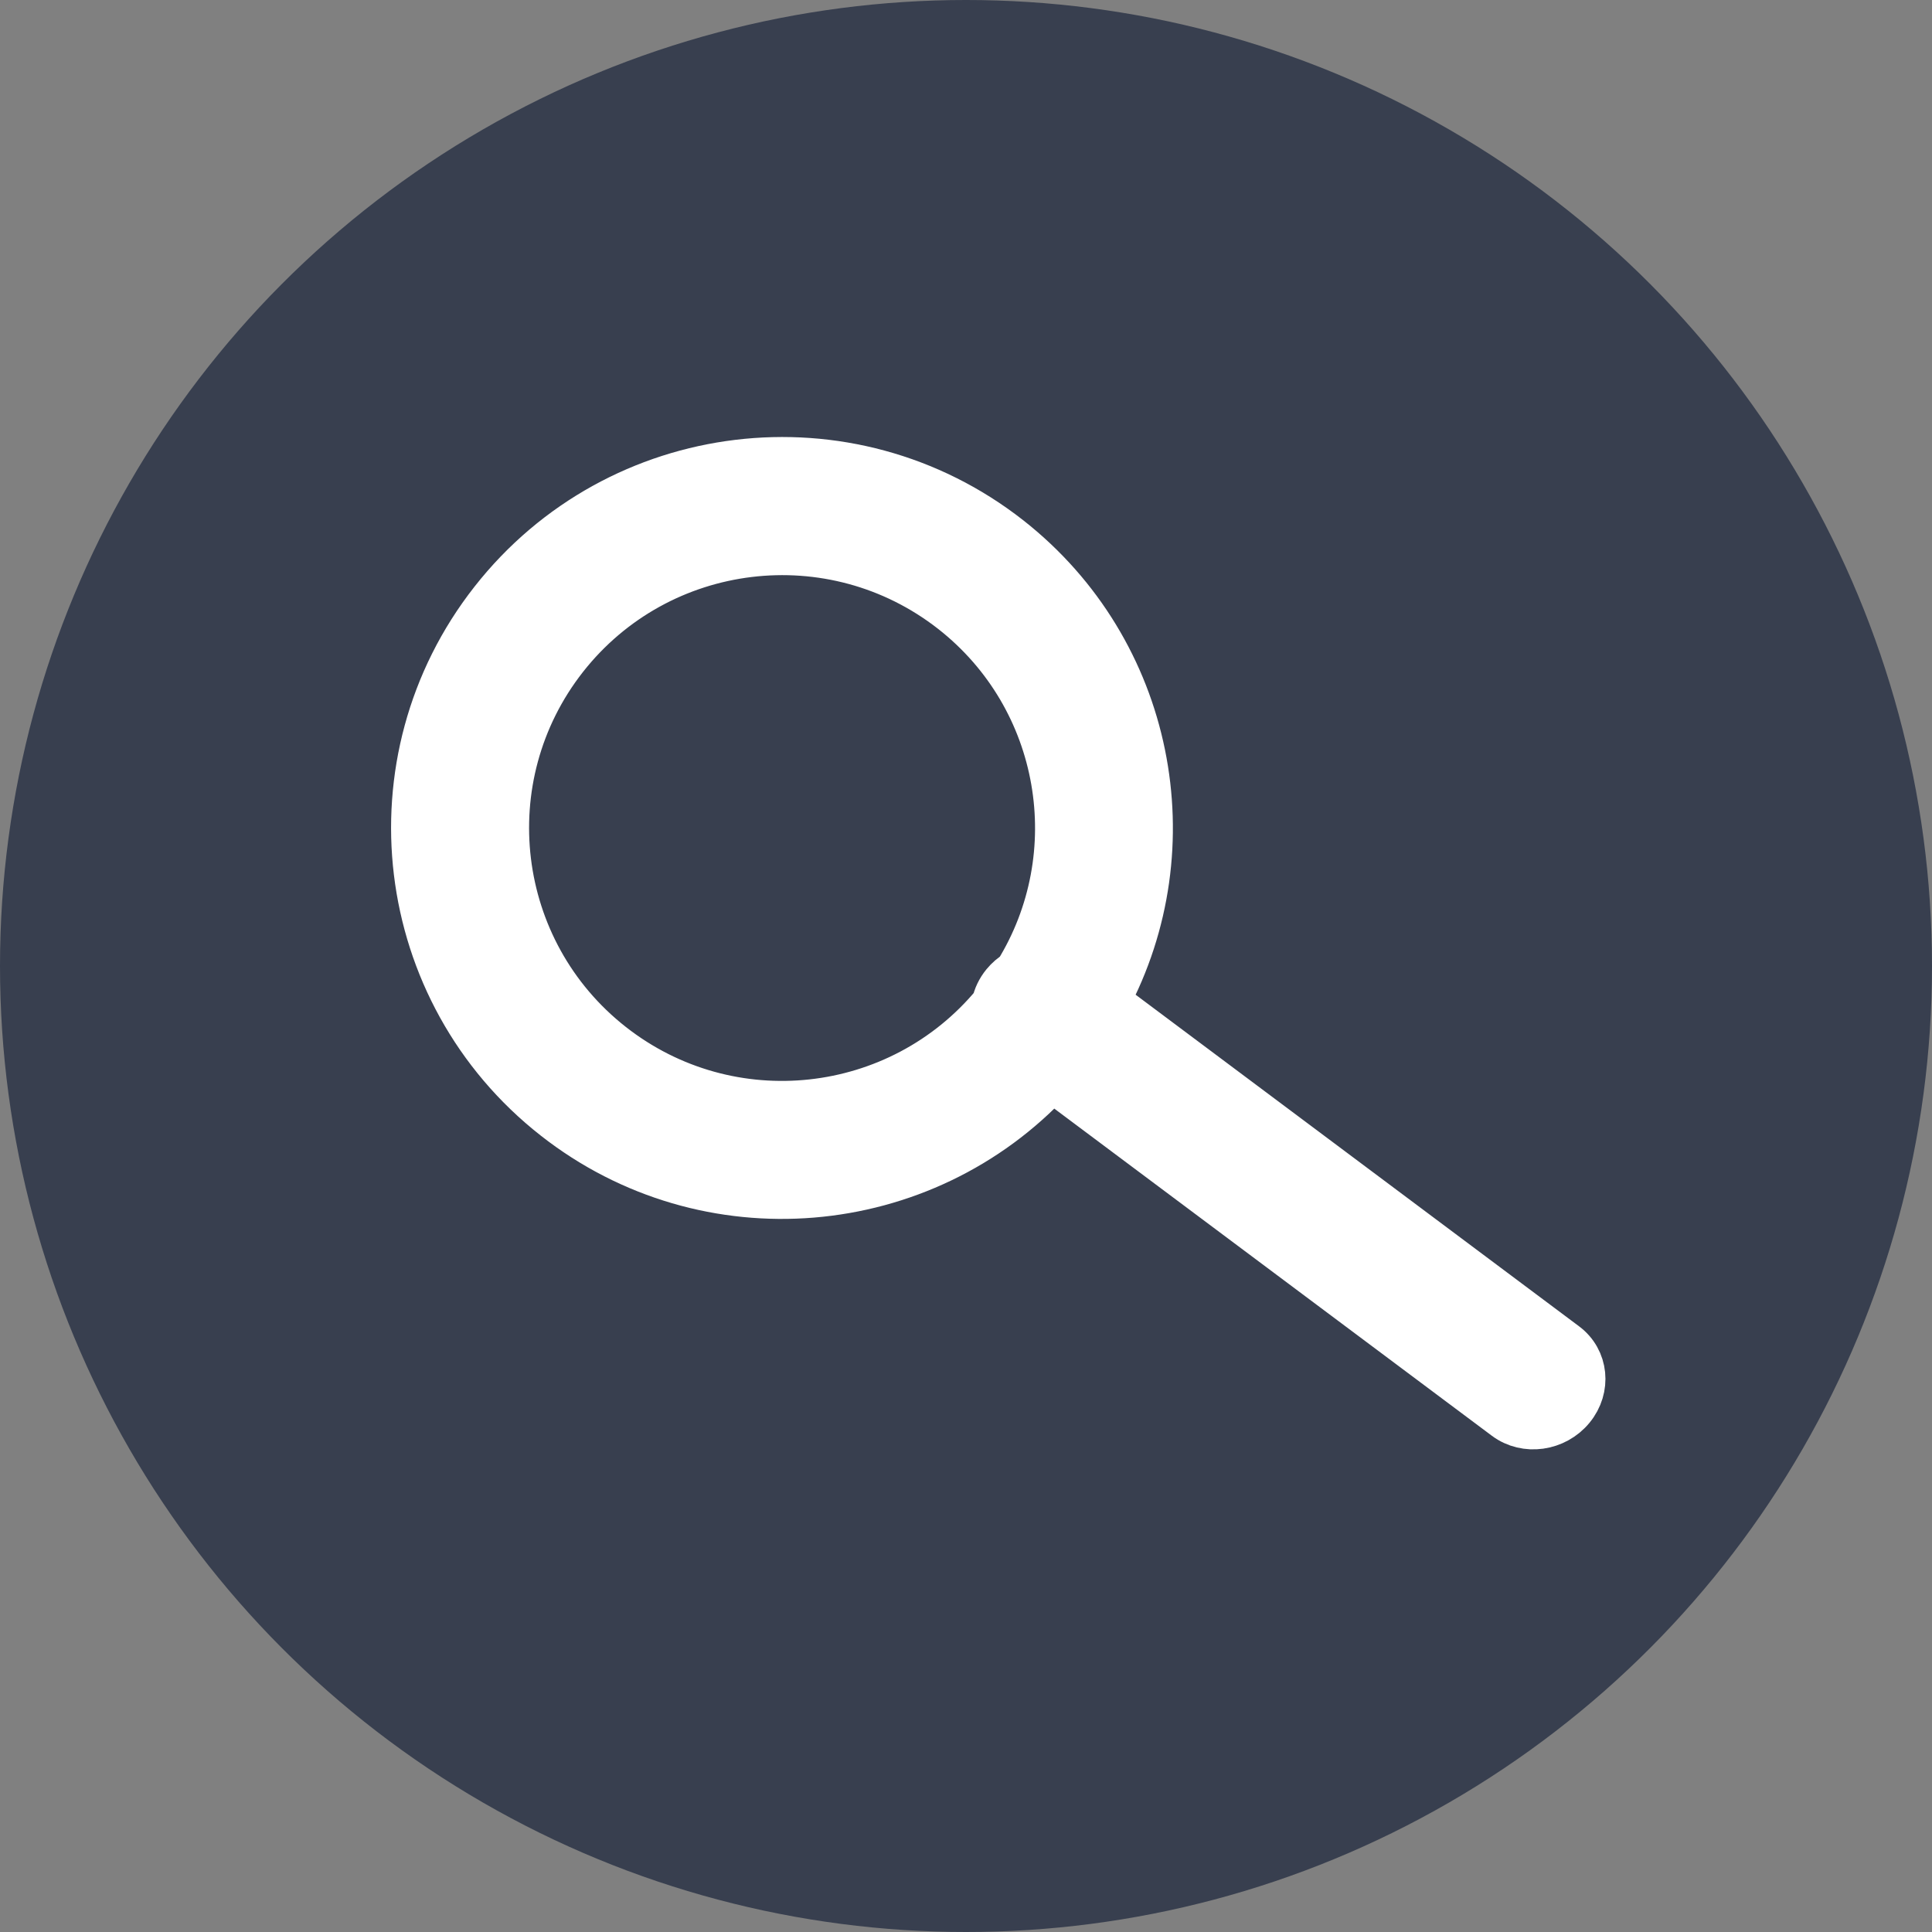 <?xml version="1.0" encoding="UTF-8"?>
<svg width="42px" height="42px" viewBox="0 0 42 42" version="1.1" xmlns="http://www.w3.org/2000/svg" xmlns:xlink="http://www.w3.org/1999/xlink">
    <rect x="0" y="0" width="42" height="42" fill="#808080" stroke="none"/>
    <title>ic_vacancy_QA</title>
    <g id="ic_vacancy_QA" stroke="none" stroke-width="1" fill="none" fill-rule="evenodd">
        <circle id="Oval" fill="#383F4F" cx="21" cy="21" r="21"></circle>
        <path d="M26.664,13.535 C28.321,17.115 27.109,21.289 23.977,23.466 L29.479,34.642 C29.719,35.129 29.495,35.707 28.978,35.933 C28.461,36.159 27.847,35.947 27.607,35.46 L22.166,24.41 C18.297,25.835 13.917,24.074 12.151,20.268 C10.292,16.261 12.033,11.505 16.041,9.646 C20.049,7.787 24.805,9.528 26.664,13.535 Z M16.883,11.46 C13.877,12.854 12.571,16.421 13.965,19.426 C15.338,22.384 18.815,23.695 21.789,22.407 C21.886,22.284 22.016,22.183 22.173,22.114 C22.288,22.064 22.407,22.035 22.526,22.027 C25.105,20.463 26.149,17.176 24.85,14.377 C23.453,11.375 19.889,10.07 16.883,11.46 Z" id="Combined-Shape" stroke="#FFFFFF" fill="#FFFFFF" fill-rule="nonzero" transform="translate(20.491, 22.462) rotate(-27) translate(-20.491, -22.462) "></path>
    </g>
</svg>